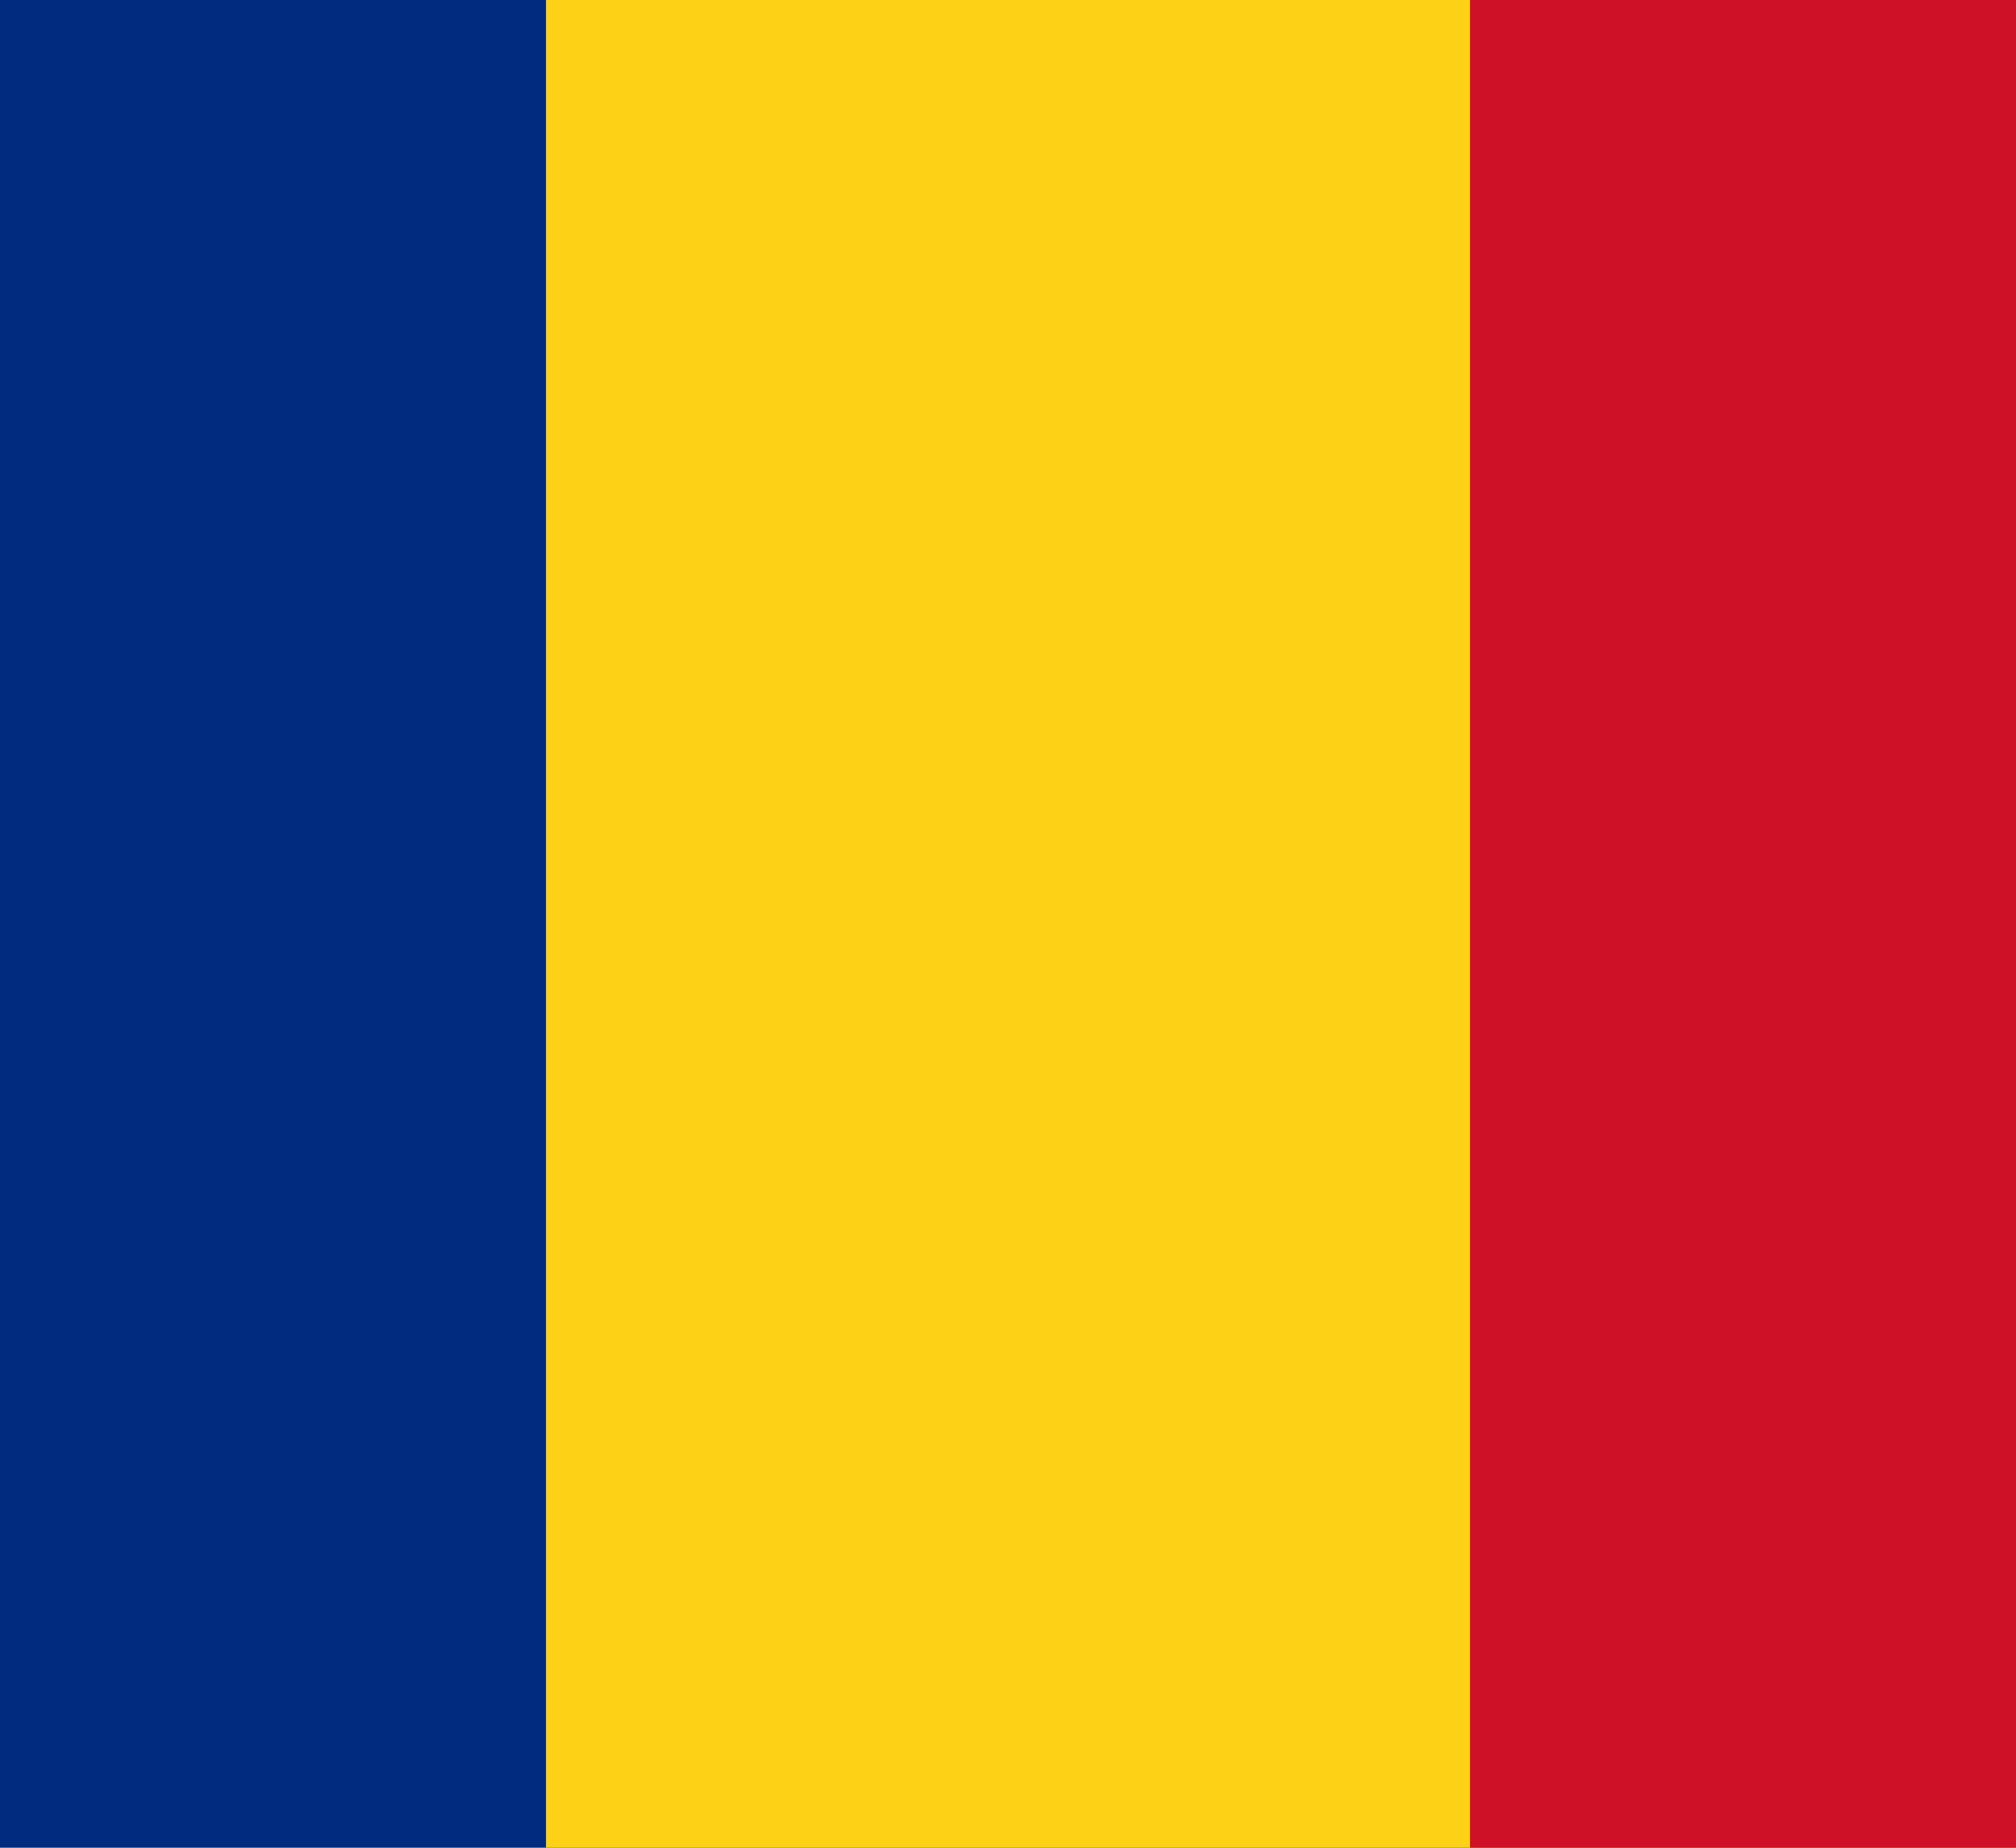 <svg width="48" height="44" viewBox="0 0 48 44" fill="none" xmlns="http://www.w3.org/2000/svg">
<g clip-path="url(#clip0_10763_23814)">
<path d="M57 0H-9V44H57V0Z" fill="#002B7F"/>
<path d="M57 0H13V44H57V0Z" fill="#FCD116"/>
<path d="M57 0H35V44H57V0Z" fill="#CE1126"/>
</g>
<defs>
<clipPath id="clip0_10763_23814">
<rect width="66" height="44" fill="white" transform="translate(-9)"/>
</clipPath>
</defs>
</svg>

